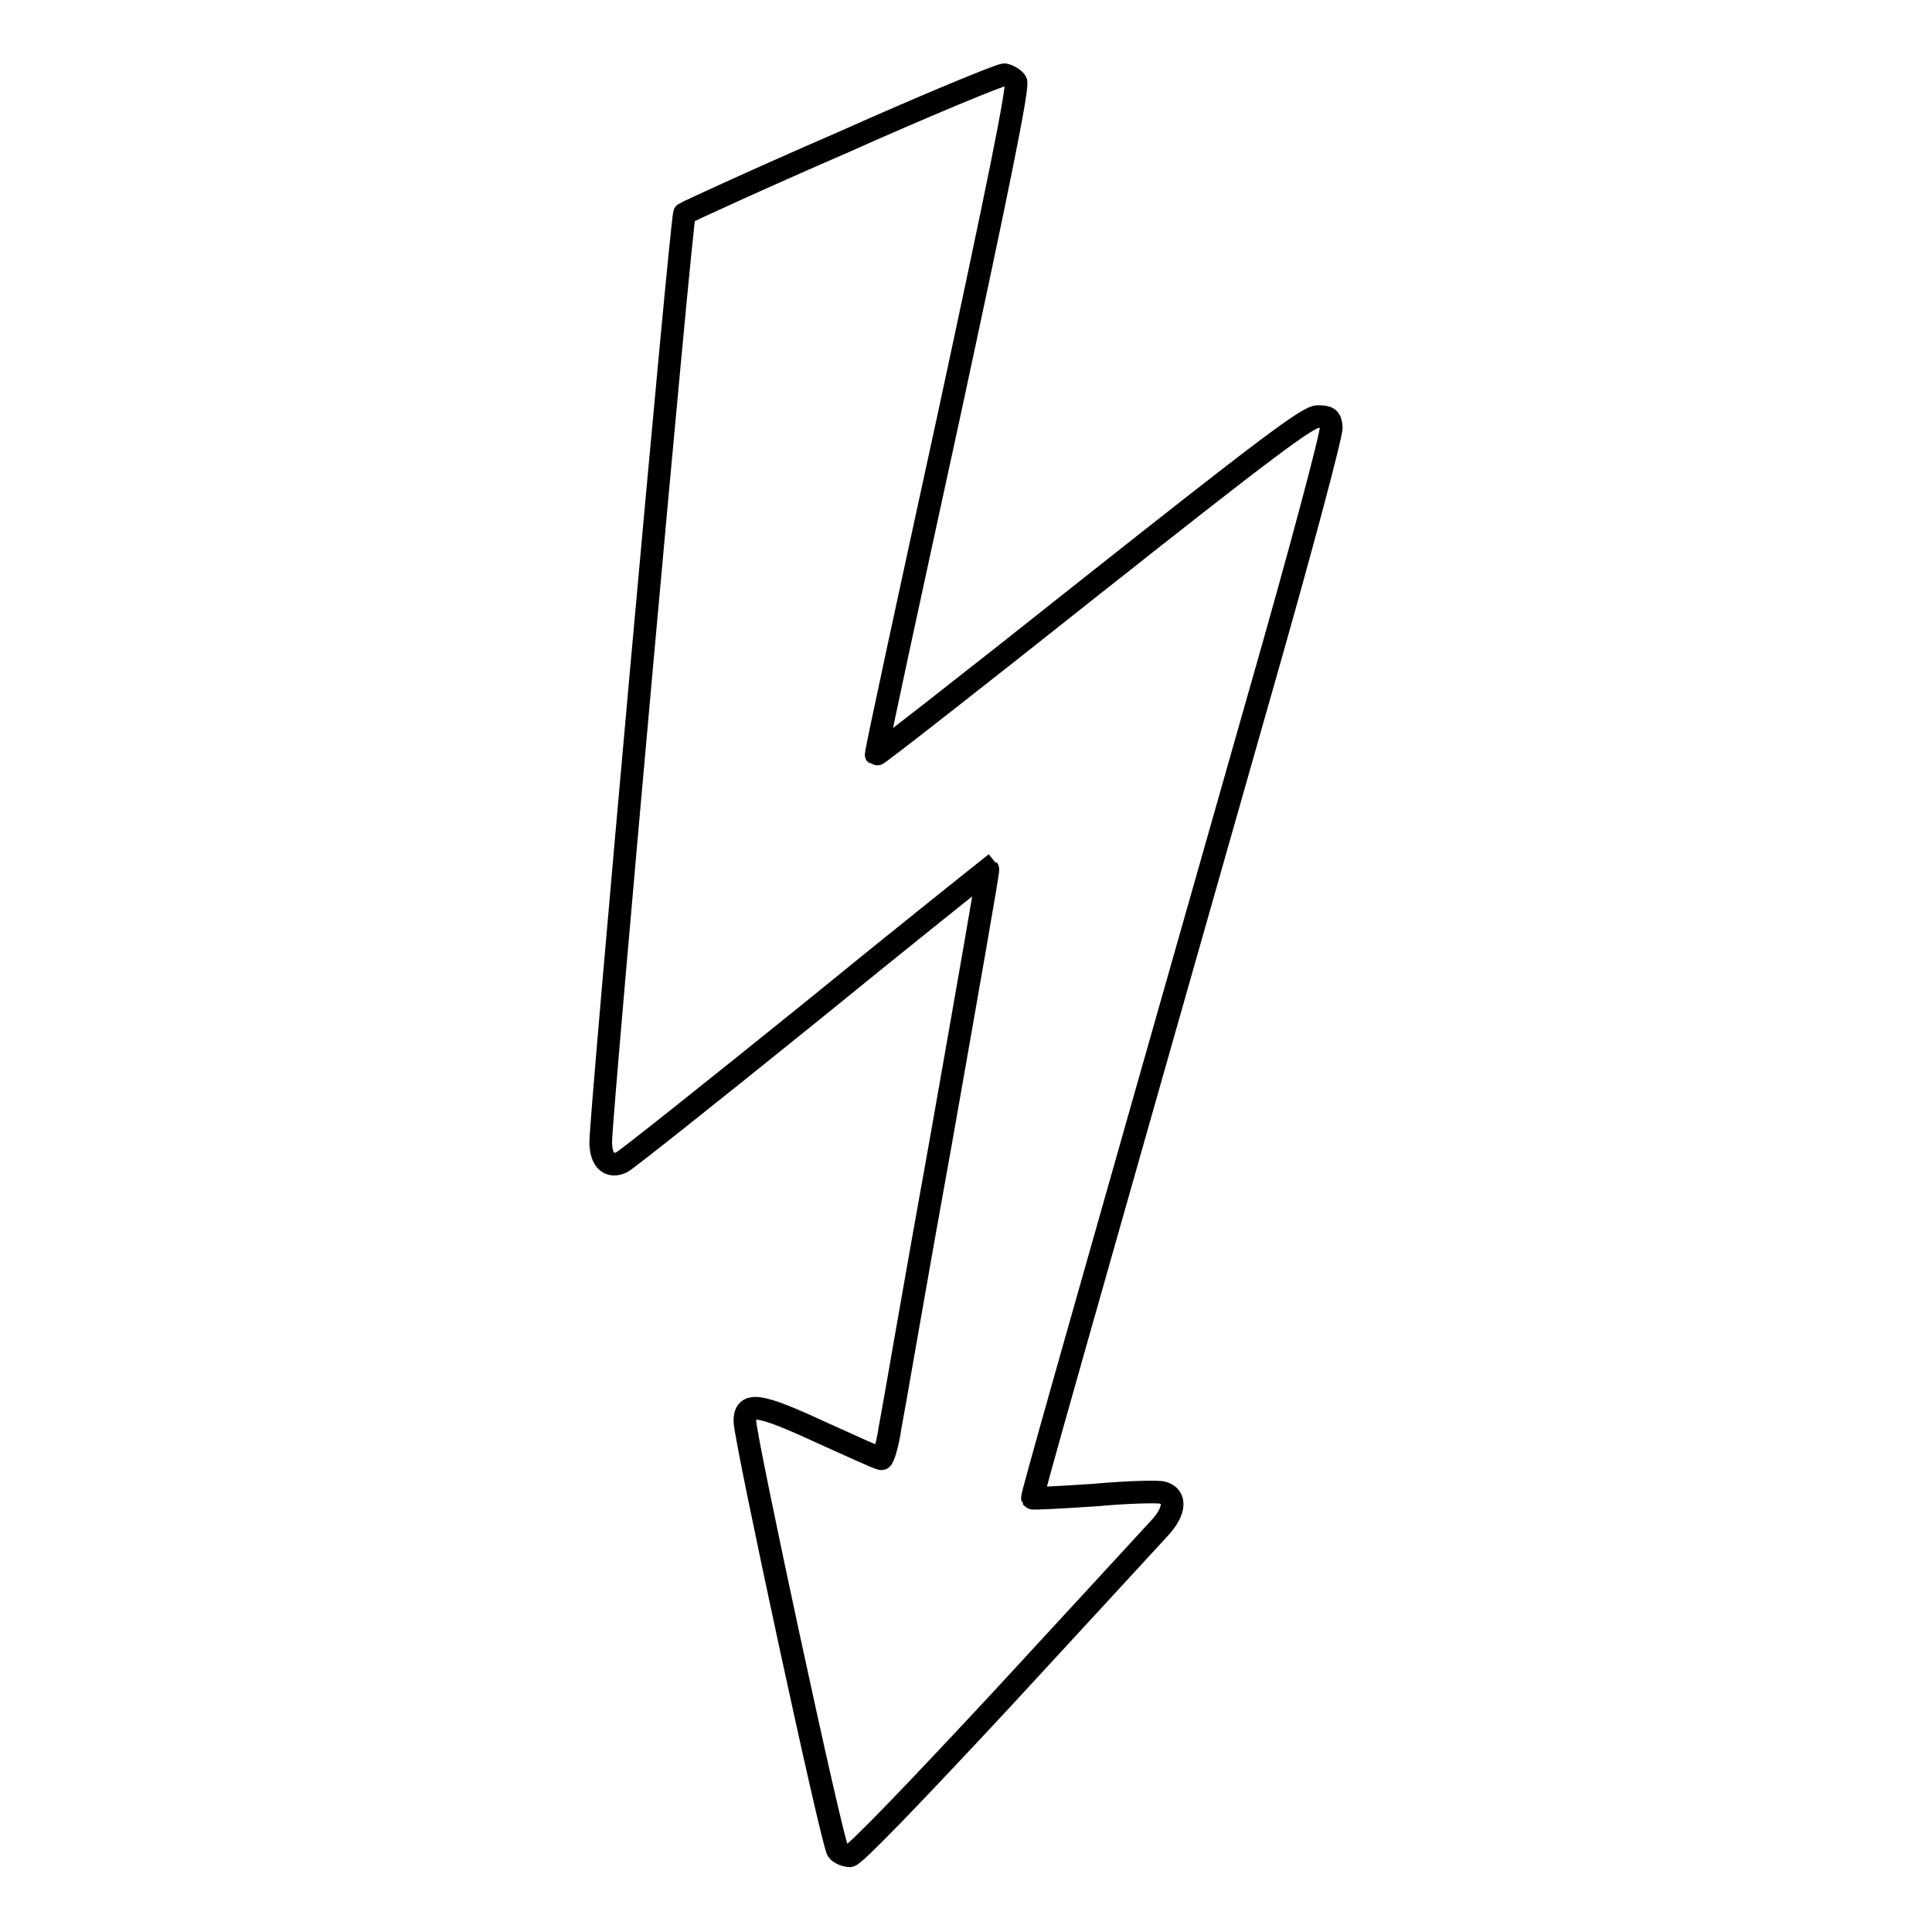 <?xml version="1.0" encoding="utf-8"?>
<!-- Svg Vector Icons : http://www.onlinewebfonts.com/icon -->
<!DOCTYPE svg PUBLIC "-//W3C//DTD SVG 1.1//EN" "http://www.w3.org/Graphics/SVG/1.1/DTD/svg11.dtd">
<svg version="1.1" xmlns="http://www.w3.org/2000/svg" xmlns:xlink="http://www.w3.org/1999/xlink" x="0px" y="0px" viewBox="0 0 256 256" enable-background="new 0 0 256 256" xml:space="preserve">
<g><g><g><path stroke-width="3" fill-opacity="0" stroke="#000000"  d="M111.6,18.9c-11.3,4.9-20.6,9.2-20.9,9.4c-0.4,0.4-11.1,119.4-11.1,123c0,2.4,1.1,3.5,2.8,2.7c0.6-0.3,11.8-9.2,24.8-19.7c13-10.6,23.7-19.1,23.7-19.1c0.1,0.1-2.7,16-6.1,35.3c-3.5,19.3-6.5,36.9-6.9,38.9c-0.3,2.1-0.9,3.9-1.1,3.9c-0.3,0-3.8-1.6-8-3.5c-8.2-3.8-10.1-4.1-10.1-1.5c0,2.3,11.6,56.1,12.3,56.9c0.3,0.4,1.1,0.7,1.6,0.7c0.6,0,8.4-8.1,20.3-20.9c10.6-11.5,20.1-21.8,21-22.8c1.8-2.1,1.9-3.9,0.2-4.4c-0.5-0.2-4.6-0.1-9,0.3c-4.5,0.3-8.2,0.5-8.3,0.4c-0.1-0.2,4-14.7,30.2-106.8c5.3-18.5,9.5-34.3,9.4-35.1c-0.1-1.2-0.4-1.4-1.8-1.4c-1.3,0-7,4.3-30,22.5c-15.6,12.4-28.4,22.4-28.5,22.3c-0.1-0.1,4.2-20,9.5-44.3c6.7-31.1,9.4-44.4,9-44.9c-0.3-0.4-1-0.8-1.5-0.9C132.5,9.9,122.8,13.9,111.6,18.9z"/></g></g></g>
</svg>